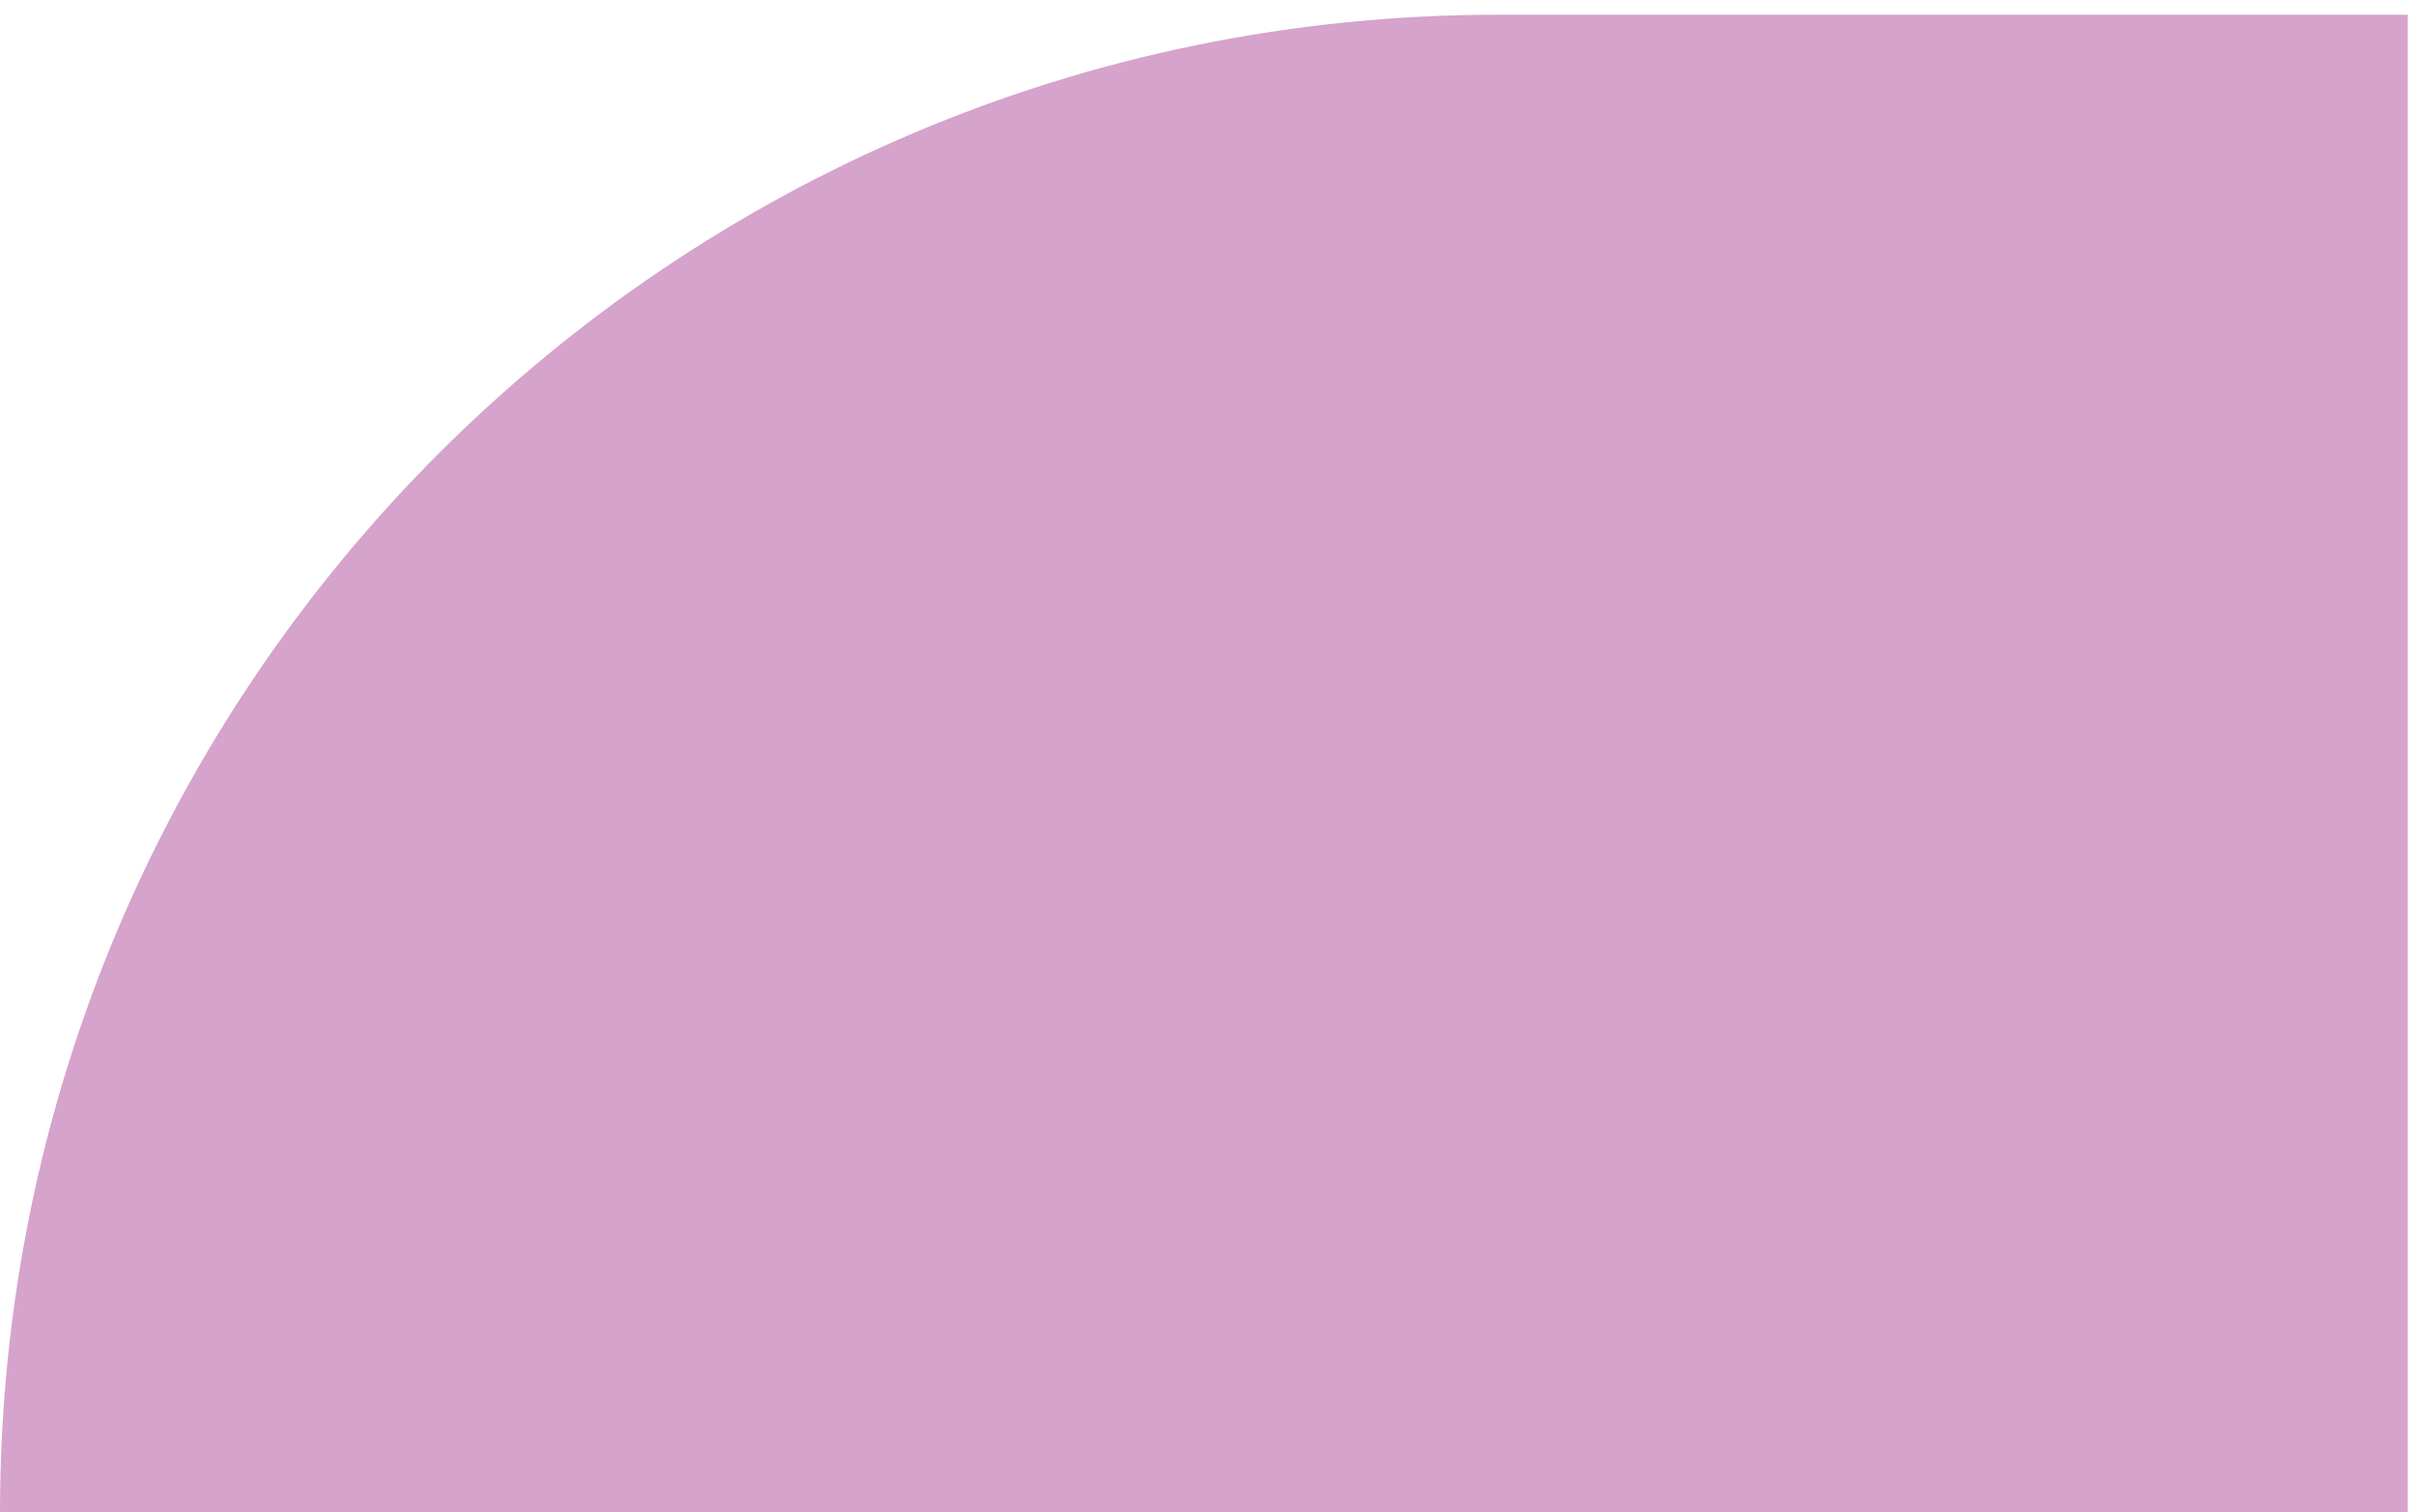 <svg width="126" height="79" viewBox="0 0 126 79" fill="none" xmlns="http://www.w3.org/2000/svg">
<path d="M0 79L125.728 79L125.728 0.769L78.231 0.769C35.025 0.769 5.15222e-07 35.794 0 79Z" fill="#971B80" fill-opacity="0.4"/>
</svg>
